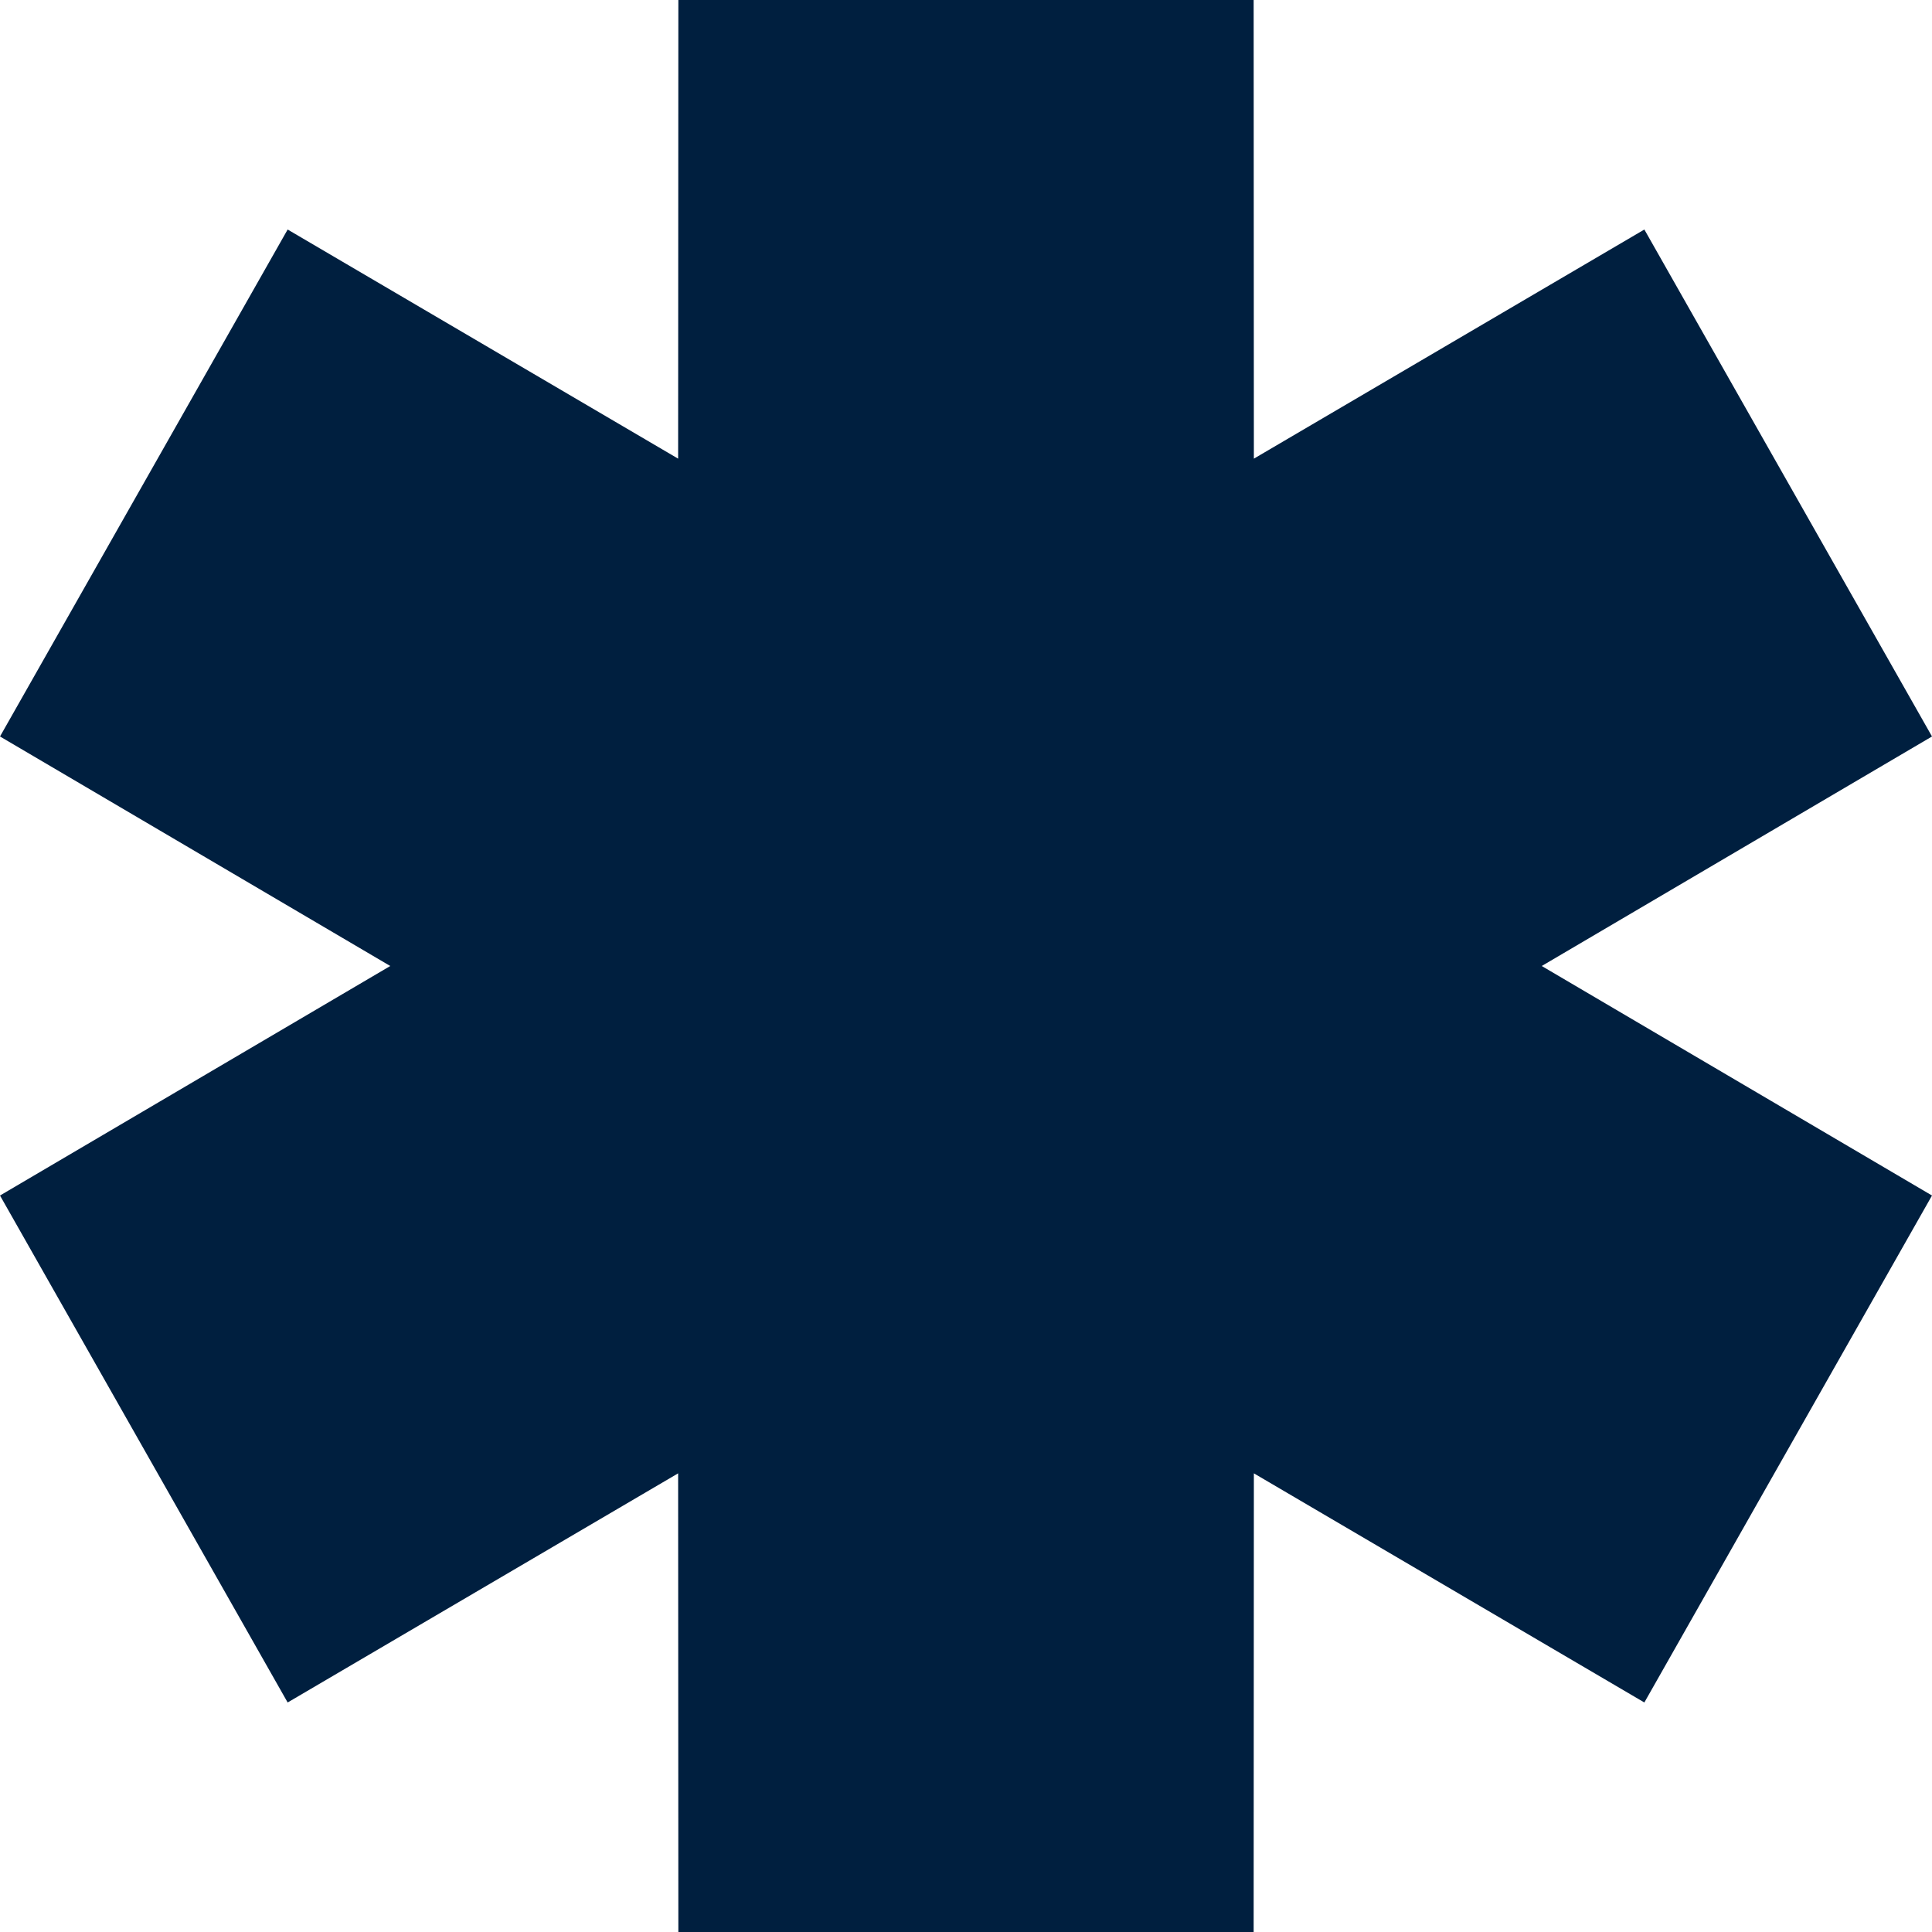 <?xml version="1.0" encoding="UTF-8"?> <svg xmlns="http://www.w3.org/2000/svg" viewBox="0 0 35.00 35.00" data-guides="{&quot;vertical&quot;:[],&quot;horizontal&quot;:[]}"><defs></defs><path fill="#001f3f" stroke="none" fill-opacity="1" stroke-width="1.333" stroke-opacity="1" alignment-baseline="baseline" baseline-shift="baseline" clip-rule="evenodd" fill-rule="evenodd" id="tSvg38fcef5af7" title="Path 1" d="M7.07 17.5C4.713 16.114 2.357 14.728 0 13.342C1.737 10.281 3.474 7.219 5.211 4.158C7.569 5.542 9.927 6.925 12.285 8.309C12.286 5.539 12.288 2.77 12.289 0C15.763 0 19.237 0 22.711 0C22.712 2.77 22.713 5.539 22.715 8.309C25.073 6.925 27.431 5.542 29.789 4.158C31.526 7.219 33.263 10.281 35 13.342C32.643 14.728 30.287 16.114 27.93 17.5C30.287 18.886 32.643 20.272 35 21.658C33.263 24.719 31.526 27.78 29.789 30.842C27.431 29.458 25.073 28.074 22.715 26.691C22.713 29.46 22.712 32.23 22.711 35C19.237 35 15.763 35 12.289 35C12.288 32.23 12.286 29.46 12.285 26.691C9.927 28.074 7.569 29.458 5.211 30.842C3.474 27.78 1.737 24.719 0 21.658C2.357 20.272 4.713 18.886 7.07 17.5Z"></path></svg> 